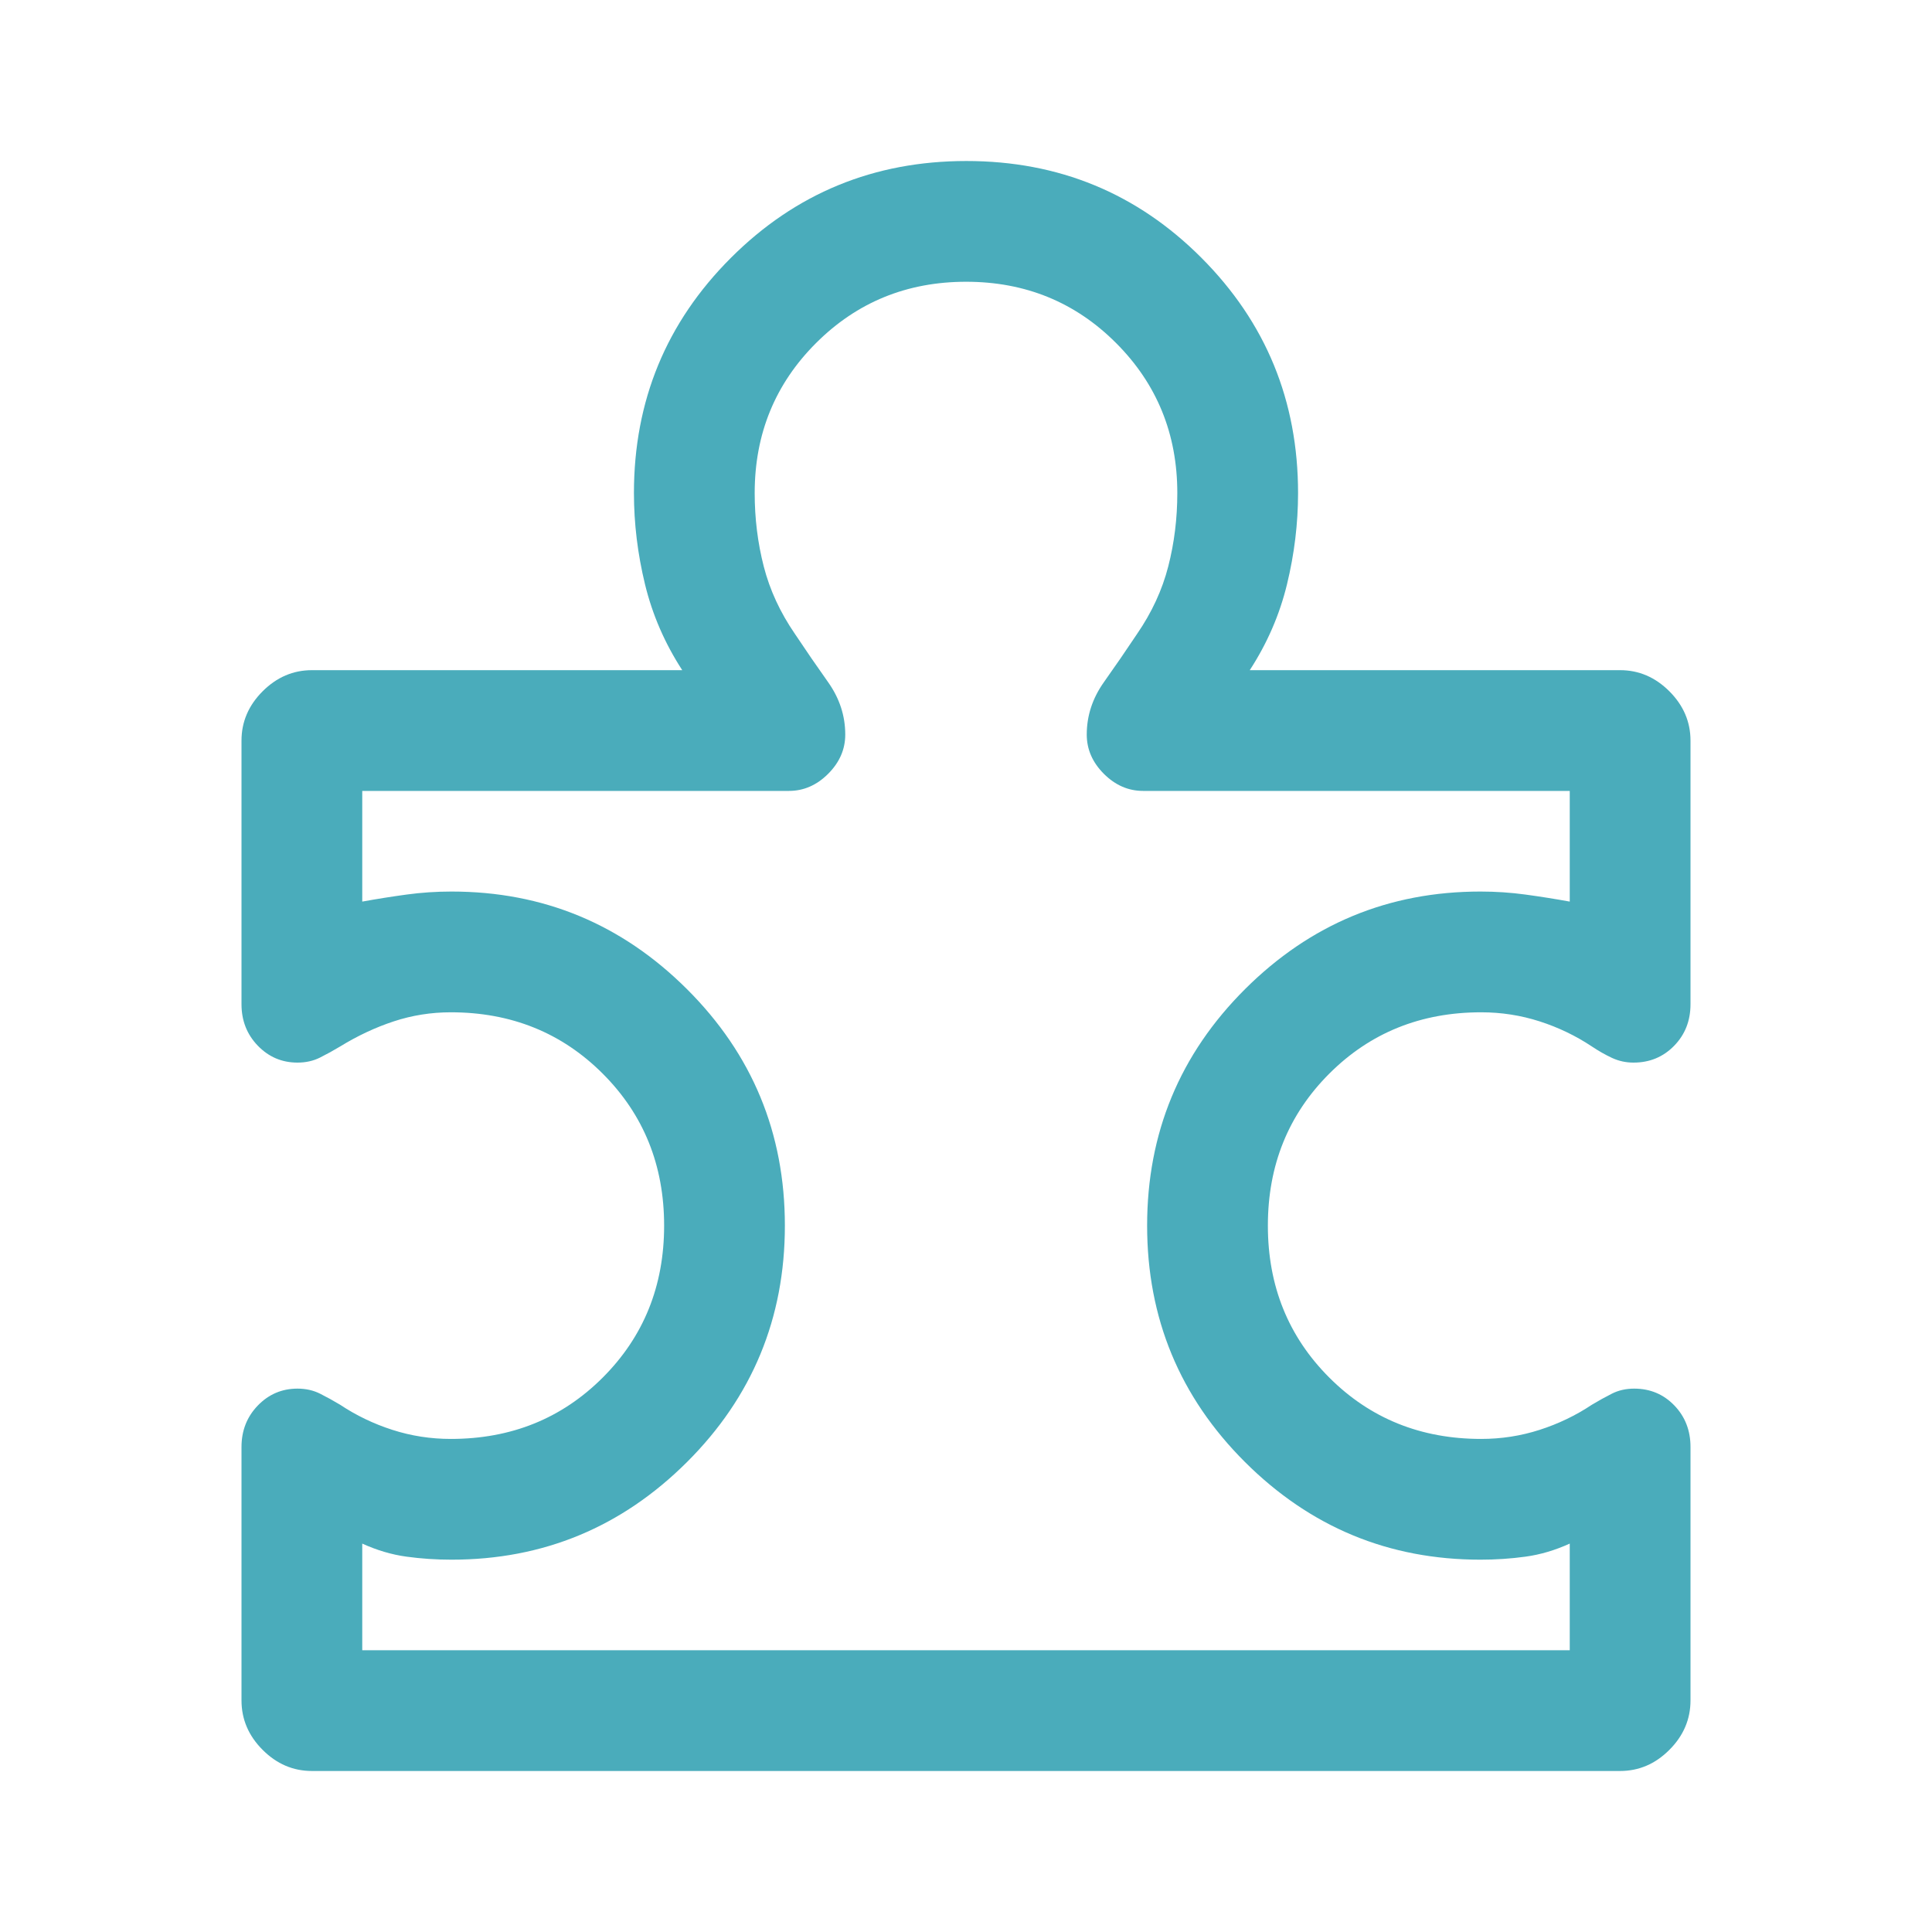 <svg width="80" height="80" viewBox="0 0 80 80" fill="none" xmlns="http://www.w3.org/2000/svg">
<path d="M10 59.917C10 59.238 10.225 58.666 10.676 58.199C11.127 57.733 11.674 57.5 12.318 57.5C12.662 57.5 12.972 57.569 13.25 57.708C13.528 57.847 13.806 58 14.083 58.167C14.75 58.611 15.472 58.958 16.25 59.208C17.028 59.458 17.833 59.583 18.667 59.583C21.167 59.583 23.264 58.736 24.958 57.042C26.653 55.347 27.5 53.25 27.5 50.75C27.5 48.25 26.653 46.153 24.958 44.458C23.264 42.764 21.167 41.917 18.667 41.917C17.853 41.917 17.066 42.042 16.306 42.292C15.546 42.542 14.806 42.889 14.083 43.333C13.806 43.5 13.528 43.653 13.25 43.792C12.972 43.931 12.662 44 12.318 44C11.674 44 11.127 43.767 10.676 43.301C10.225 42.834 10 42.262 10 41.583V30.667C10 29.889 10.292 29.208 10.875 28.625C11.458 28.042 12.139 27.75 12.917 27.75H28.25C27.528 26.639 27.014 25.454 26.708 24.194C26.403 22.935 26.25 21.676 26.25 20.417C26.25 16.597 27.588 13.351 30.265 10.677C32.941 8.003 36.191 6.667 40.015 6.667C43.838 6.667 47.083 8.003 49.75 10.677C52.417 13.351 53.75 16.597 53.75 20.417C53.75 21.676 53.597 22.935 53.292 24.194C52.986 25.454 52.472 26.639 51.75 27.75H67.083C67.861 27.75 68.542 28.042 69.125 28.625C69.708 29.208 70 29.889 70 30.667V41.583C70 42.268 69.774 42.842 69.321 43.305C68.869 43.768 68.308 44 67.639 44C67.324 44 67.028 43.935 66.75 43.806C66.472 43.676 66.194 43.518 65.917 43.333C65.25 42.889 64.528 42.542 63.75 42.292C62.972 42.042 62.167 41.917 61.333 41.917C58.833 41.917 56.736 42.764 55.042 44.458C53.347 46.153 52.5 48.25 52.5 50.75C52.5 53.25 53.347 55.347 55.042 57.042C56.736 58.736 58.833 59.583 61.333 59.583C62.167 59.583 62.972 59.458 63.75 59.208C64.528 58.958 65.25 58.611 65.917 58.167C66.194 58 66.471 57.847 66.746 57.708C67.021 57.569 67.328 57.5 67.667 57.5C68.328 57.5 68.882 57.732 69.329 58.195C69.776 58.658 70 59.232 70 59.917V70.41C70 71.192 69.708 71.875 69.125 72.458C68.542 73.042 67.861 73.333 67.083 73.333H12.917C12.139 73.333 11.458 73.042 10.875 72.458C10.292 71.875 10 71.192 10 70.41V59.917ZM15 68.333H65V63.917C64.389 64.194 63.778 64.375 63.167 64.458C62.556 64.542 61.934 64.583 61.301 64.583C57.506 64.583 54.257 63.236 51.554 60.542C48.851 57.847 47.5 54.583 47.5 50.75C47.5 46.917 48.851 43.653 51.554 40.958C54.257 38.264 57.506 36.917 61.301 36.917C61.934 36.917 62.556 36.958 63.167 37.042C63.778 37.125 64.389 37.222 65 37.333V32.75H47.333C46.722 32.75 46.181 32.514 45.708 32.042C45.236 31.569 45 31.028 45 30.417C45 29.639 45.236 28.917 45.708 28.25C46.181 27.583 46.639 26.917 47.083 26.25C47.694 25.361 48.125 24.429 48.375 23.454C48.625 22.479 48.75 21.467 48.75 20.417C48.75 17.967 47.905 15.896 46.214 14.204C44.524 12.512 42.454 11.667 40.006 11.667C37.557 11.667 35.486 12.512 33.792 14.204C32.097 15.896 31.25 17.967 31.25 20.417C31.25 21.467 31.375 22.479 31.625 23.454C31.875 24.429 32.306 25.361 32.917 26.25C33.361 26.917 33.819 27.583 34.292 28.25C34.764 28.917 35 29.639 35 30.417C35 31.028 34.764 31.569 34.292 32.042C33.819 32.514 33.278 32.75 32.667 32.75H15V37.333C15.611 37.222 16.222 37.125 16.833 37.042C17.444 36.958 18.066 36.917 18.699 36.917C22.494 36.917 25.743 38.264 28.446 40.958C31.149 43.653 32.5 46.917 32.5 50.75C32.5 54.583 31.149 57.847 28.446 60.542C25.743 63.236 22.494 64.583 18.699 64.583C18.066 64.583 17.444 64.542 16.833 64.458C16.222 64.375 15.611 64.194 15 63.917V68.333Z" fill="#4AACBB"/>
</svg>
